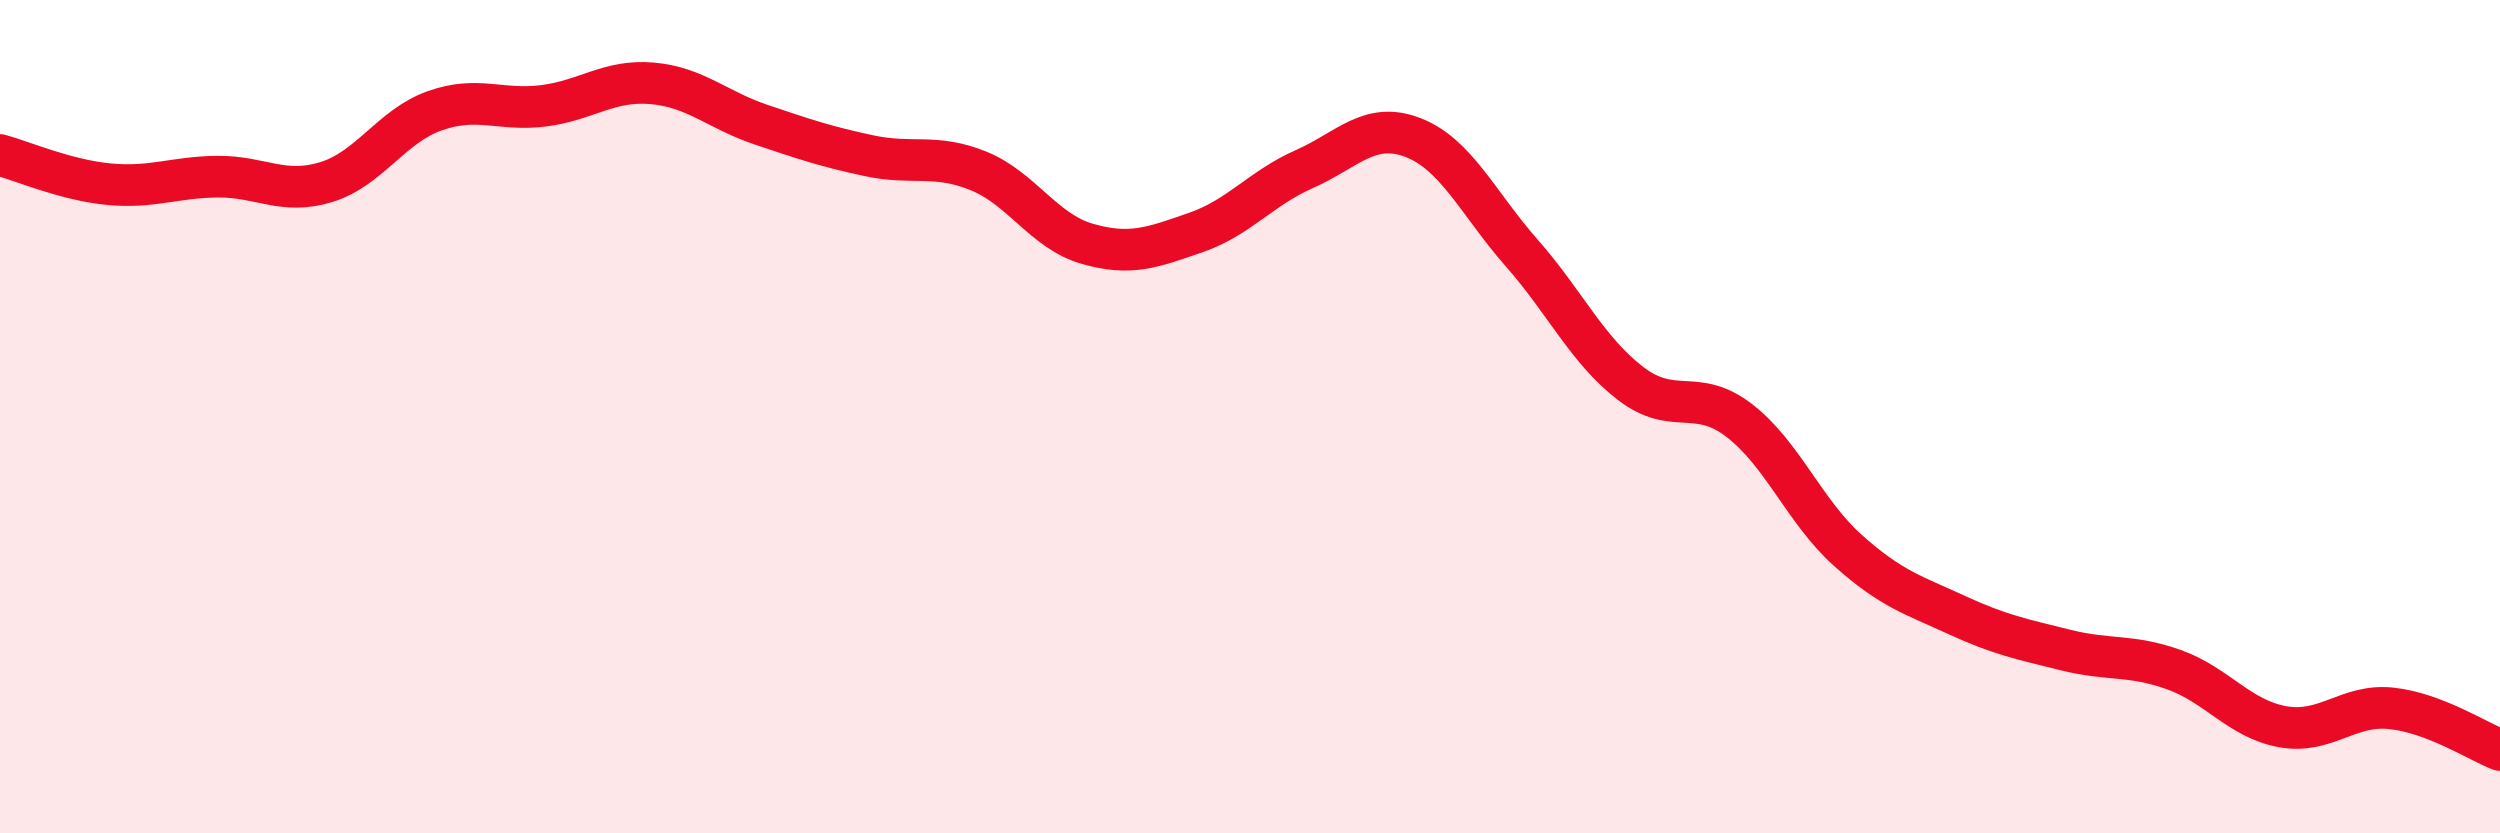 
    <svg width="60" height="20" viewBox="0 0 60 20" xmlns="http://www.w3.org/2000/svg">
      <path
        d="M 0,3.72 C 0.52,3.86 1.57,4.32 2.61,4.42 C 3.65,4.52 4.18,4.25 5.22,4.24 C 6.26,4.23 6.79,4.69 7.83,4.37 C 8.87,4.05 9.39,3.03 10.43,2.66 C 11.47,2.29 12,2.67 13.04,2.54 C 14.08,2.41 14.61,1.91 15.65,2 C 16.69,2.09 17.22,2.64 18.26,2.99 C 19.3,3.34 19.83,3.52 20.87,3.74 C 21.91,3.96 22.44,3.68 23.48,4.1 C 24.52,4.52 25.05,5.55 26.09,5.85 C 27.13,6.15 27.66,5.94 28.7,5.58 C 29.74,5.22 30.26,4.52 31.3,4.06 C 32.34,3.6 32.87,2.9 33.91,3.3 C 34.95,3.7 35.48,4.89 36.52,6.07 C 37.56,7.25 38.09,8.4 39.13,9.2 C 40.17,10 40.7,9.29 41.74,10.09 C 42.78,10.89 43.31,12.28 44.35,13.21 C 45.39,14.14 45.92,14.28 46.96,14.76 C 48,15.24 48.53,15.34 49.57,15.6 C 50.61,15.86 51.13,15.7 52.17,16.07 C 53.21,16.44 53.74,17.25 54.78,17.44 C 55.82,17.63 56.35,16.89 57.39,17 C 58.43,17.11 59.48,17.8 60,18L60 20L0 20Z"
        fill="#EB0A25"
        opacity="0.1"
        stroke-linecap="round"
        stroke-linejoin="round"
      />
      <path
        d="M 0,3.72 C 0.52,3.86 1.57,4.32 2.61,4.42 C 3.65,4.52 4.18,4.25 5.22,4.24 C 6.26,4.23 6.79,4.69 7.83,4.37 C 8.87,4.05 9.39,3.03 10.43,2.66 C 11.47,2.29 12,2.67 13.04,2.54 C 14.08,2.41 14.61,1.91 15.65,2 C 16.69,2.09 17.22,2.64 18.26,2.99 C 19.3,3.34 19.83,3.52 20.87,3.74 C 21.91,3.96 22.44,3.68 23.48,4.1 C 24.52,4.52 25.05,5.55 26.09,5.85 C 27.13,6.15 27.66,5.94 28.7,5.58 C 29.74,5.22 30.26,4.52 31.3,4.06 C 32.34,3.6 32.87,2.9 33.91,3.3 C 34.95,3.7 35.48,4.89 36.52,6.07 C 37.56,7.25 38.09,8.4 39.13,9.2 C 40.17,10 40.7,9.29 41.74,10.09 C 42.78,10.89 43.31,12.28 44.35,13.21 C 45.39,14.14 45.92,14.28 46.96,14.76 C 48,15.24 48.53,15.34 49.57,15.6 C 50.61,15.86 51.13,15.7 52.17,16.07 C 53.21,16.44 53.74,17.25 54.78,17.44 C 55.82,17.63 56.35,16.89 57.39,17 C 58.43,17.11 59.48,17.8 60,18"
        stroke="#EB0A25"
        stroke-width="1"
        fill="none"
        stroke-linecap="round"
        stroke-linejoin="round"
      />
    </svg>
  